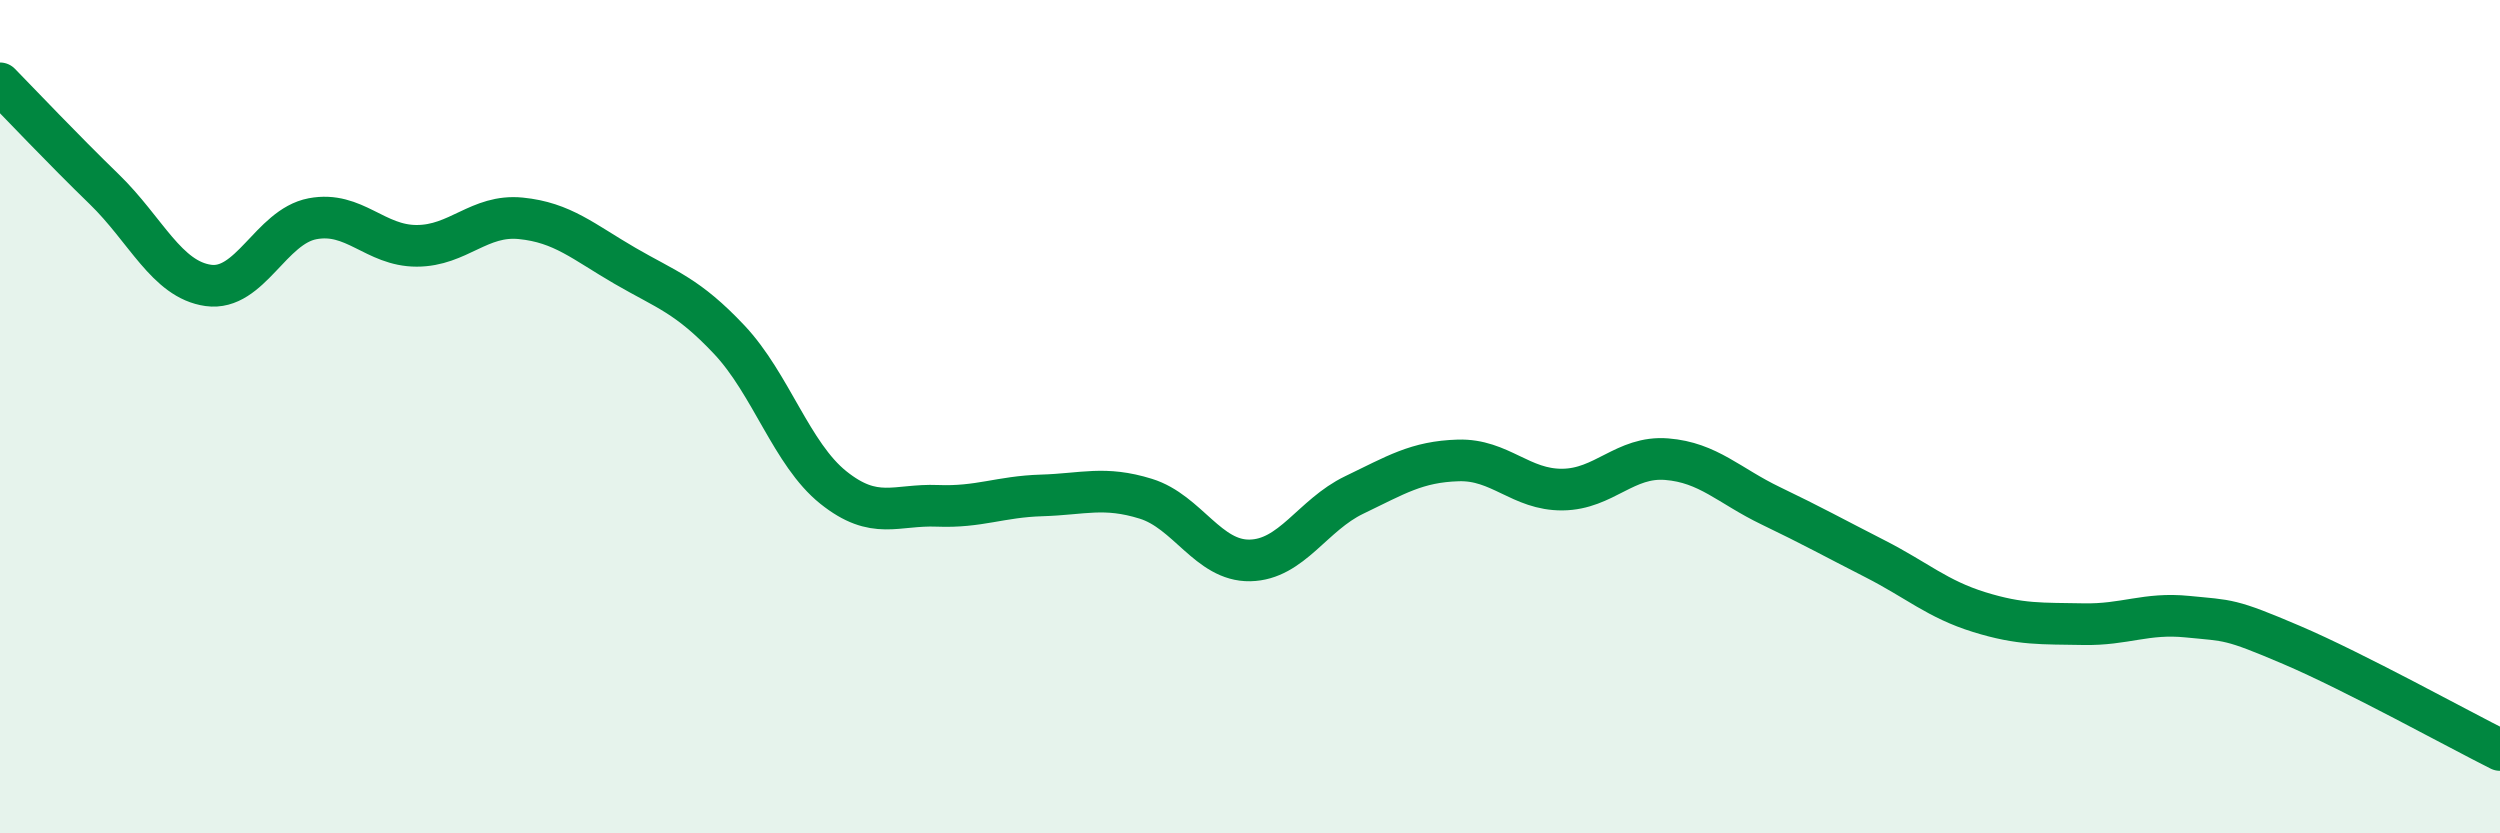 
    <svg width="60" height="20" viewBox="0 0 60 20" xmlns="http://www.w3.org/2000/svg">
      <path
        d="M 0,2 C 0.5,2.51 1.5,3.57 2.5,4.54 C 3.5,5.51 4,6.71 5,6.85 C 6,6.99 6.5,5.44 7.5,5.25 C 8.5,5.06 9,5.9 10,5.9 C 11,5.9 11.5,5.14 12.5,5.24 C 13.5,5.34 14,5.8 15,6.38 C 16,6.96 16.5,7.09 17.5,8.15 C 18.5,9.21 19,10.9 20,11.7 C 21,12.5 21.5,12.1 22.5,12.14 C 23.5,12.18 24,11.92 25,11.89 C 26,11.86 26.5,11.66 27.5,11.97 C 28.5,12.28 29,13.47 30,13.45 C 31,13.43 31.5,12.36 32.5,11.88 C 33.5,11.4 34,11.08 35,11.05 C 36,11.02 36.5,11.76 37.5,11.75 C 38.5,11.74 39,10.94 40,11.02 C 41,11.1 41.5,11.66 42.5,12.14 C 43.5,12.62 44,12.9 45,13.41 C 46,13.92 46.5,14.38 47.5,14.69 C 48.5,15 49,14.96 50,14.98 C 51,15 51.5,14.7 52.5,14.8 C 53.5,14.9 53.5,14.84 55,15.48 C 56.5,16.12 59,17.5 60,18L60 20L0 20Z"
        fill="#008740"
        opacity="0.1"
        stroke-linecap="round"
        stroke-linejoin="round"
      />
      <path
        d="M 0,2 C 0.5,2.51 1.5,3.57 2.5,4.54 C 3.5,5.51 4,6.71 5,6.85 C 6,6.99 6.5,5.44 7.5,5.25 C 8.5,5.06 9,5.9 10,5.9 C 11,5.9 11.5,5.14 12.5,5.24 C 13.5,5.34 14,5.8 15,6.38 C 16,6.96 16.5,7.09 17.5,8.15 C 18.5,9.21 19,10.9 20,11.7 C 21,12.5 21.5,12.1 22.5,12.14 C 23.5,12.18 24,11.92 25,11.89 C 26,11.86 26.5,11.66 27.5,11.97 C 28.5,12.28 29,13.47 30,13.45 C 31,13.43 31.5,12.36 32.5,11.88 C 33.5,11.4 34,11.08 35,11.05 C 36,11.02 36.5,11.76 37.5,11.75 C 38.5,11.74 39,10.94 40,11.02 C 41,11.1 41.5,11.66 42.5,12.14 C 43.5,12.62 44,12.9 45,13.41 C 46,13.92 46.5,14.38 47.5,14.69 C 48.5,15 49,14.96 50,14.98 C 51,15 51.5,14.7 52.5,14.8 C 53.5,14.9 53.5,14.84 55,15.48 C 56.5,16.12 59,17.5 60,18"
        stroke="#008740"
        stroke-width="1"
        fill="none"
        stroke-linecap="round"
        stroke-linejoin="round"
      />
    </svg>
  